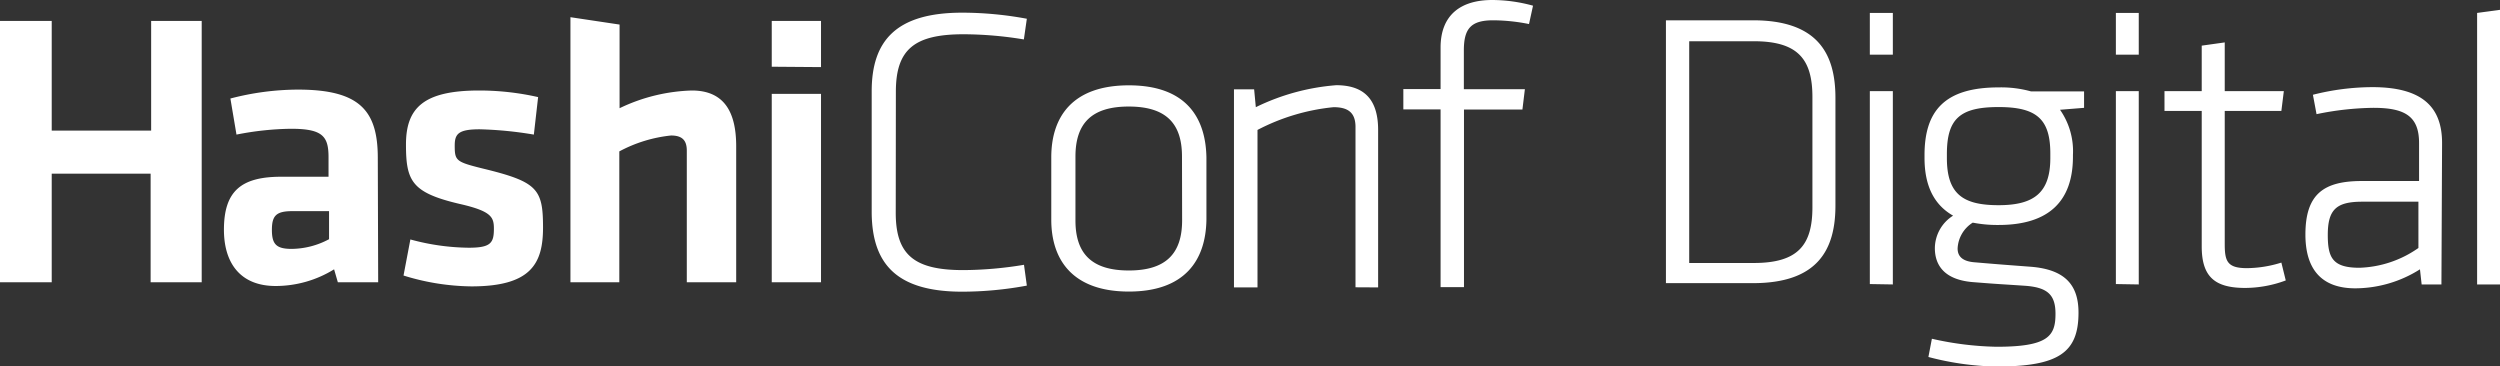 <svg width="193.36" height="28.31" viewBox="0 0 193.36 28.31" xmlns="http://www.w3.org/2000/svg"><rect x="0" y="0" width="193.36" height="28.31" fill="#333333" stroke="none"/><defs><style>.cls-1{fill:#fff}</style></defs><g id="Layer_2" data-name="Layer 2"><g id="Layer_1-2" data-name="Layer 1"><path class="cls-1" d="M135.58 1.57c5 0 6.38 2.57 6.38 6v8.33c0 3.46-1.41 6-6.38 6h-6.73V1.57zm-4.93 18.77h5c3.43 0 4.53-1.4 4.53-4.31V7.51c0-2.91-1.1-4.32-4.53-4.32h-5zM144.62 4.23V1h1.78v3.23zm0 17.74V7.05h1.78V22zM154.58 17.4a9.93 9.93 0 01-2-.18 2.49 2.49 0 00-1.17 2c0 .58.34 1 1.35 1.07 1.87.16 2.3.19 4.29.34 2.73.21 3.71 1.47 3.71 3.55 0 3.1-1.54 4.17-6.38 4.17a22 22 0 01-5.23-.74l.27-1.41a24.29 24.29 0 005 .62c4 0 4.56-.83 4.56-2.55 0-1.47-.61-2.05-2.39-2.17s-2-.12-4-.28c-2.21-.18-2.94-1.31-2.94-2.63a3 3 0 011.41-2.51c-1.51-.86-2.21-2.36-2.21-4.47V12c0-3.37 1.5-5.24 5.73-5.24a8.64 8.64 0 012.51.31h4.1v1.27l-1.86.15a5.58 5.58 0 011 3.49v.19c-.02 3.36-1.83 5.23-5.75 5.23zm0-9.12c-3 0-4 .91-4 3.64v.31c0 2.81 1.28 3.64 4 3.64s4-.95 4-3.64v-.31c.01-2.69-1.03-3.64-4-3.64zM163.65 4.23V1h1.77v3.23zm0 17.74V7.05h1.77V22zM176.79 21.69a9.08 9.08 0 01-3.13.58c-2.35 0-3.37-.85-3.37-3.21V8.58h-2.88V7.05h2.88V3.53l1.78-.25v3.77h4.57l-.19 1.53h-4.38v10.29c0 1.32.18 1.87 1.72 1.87a9.17 9.17 0 002.66-.43zM188.83 22h-1.53l-.13-1.17a9.4 9.4 0 01-5 1.47c-2.64 0-3.86-1.5-3.86-4.16 0-3.16 1.44-4.14 4.38-4.14h4.41v-2.94c0-2.05-1.07-2.72-3.52-2.72a22.82 22.82 0 00-4.41.49l-.28-1.5a18.87 18.87 0 014.6-.59c3.86 0 5.39 1.54 5.39 4.32zm-1.78-6.4h-4.35c-2 0-2.66.61-2.66 2.57 0 1.75.36 2.54 2.45 2.54a8.38 8.38 0 004.56-1.53zM191.59 22V1l1.77-.24V22z"/><g id="Layer_2-2" data-name="Layer 2"><g id="Layer_2-2-2" data-name="Layer 2-2"><g id="Layer_1-2-2" data-name="Layer 1-2"><path class="cls-1" d="M11.65 21.83v-8.4H4v8.4H0V1.62h4v8.48h7.69V1.62h3.91v20.21zm17.6 0h-3.12l-.29-1a8.59 8.59 0 01-4.52 1.29c-2.78 0-4-1.83-4-4.35 0-3 1.34-4.1 4.43-4.1h3.66v-1.52c0-1.62-.47-2.19-2.91-2.19a23 23 0 00-4.21.45l-.47-2.79a20.89 20.89 0 015.22-.69c4.78 0 6.18 1.62 6.18 5.28zm-3.8-5.5h-2.83c-1.25 0-1.59.34-1.59 1.45s.34 1.47 1.53 1.47a6.22 6.22 0 002.89-.75zm11 5.82a18.23 18.23 0 01-5.24-.84l.53-2.79a17.68 17.68 0 004.52.64c1.7 0 1.94-.37 1.94-1.47 0-.9-.19-1.36-2.66-1.92-3.7-.87-4.14-1.77-4.14-4.59S32.74 7 37.06 7a20.63 20.63 0 014.56.51l-.33 2.9A29.3 29.3 0 0037.1 10c-1.65 0-1.93.36-1.93 1.26 0 1.17.1 1.26 2.15 1.77C41.57 14.06 42 14.6 42 17.6c0 2.81-.95 4.55-5.54 4.55zm16.67-.32V11.65c0-.78-.34-1.17-1.22-1.17a10.82 10.82 0 00-4 1.23v10.12h-3.78V1.33l3.8.57v6.47A13.75 13.75 0 0153.51 7c2.52 0 3.43 1.69 3.43 4.31v10.52zm6.57-16.67V1.62h3.81v3.57zm0 16.67V7.26h3.81v14.57zM69.28 16.46c0 3.27 1.45 4.44 5.26 4.43a29.13 29.13 0 004.66-.41l.22 1.61a27.48 27.48 0 01-5 .47c-5.09 0-6.95-2.16-7-6.06V7.06c0-3.9 1.88-6.08 7-6.08a27.56 27.56 0 015 .47l-.23 1.6a29 29 0 00-4.66-.4c-3.8 0-5.24 1.16-5.24 4.44zM87.31 22.55c-4.31 0-6-2.41-6-5.56v-4.82c0-3.14 1.64-5.57 6-5.57s5.94 2.42 6 5.57V17c-.05 3.14-1.68 5.55-6 5.55zm4.11-10.45c0-2.58-1.26-3.86-4.12-3.86s-4.12 1.29-4.12 3.87v4.94c0 2.58 1.27 3.87 4.13 3.87s4.12-1.3 4.12-3.88zM104.84 22.22V9.82c0-1.13-.6-1.53-1.7-1.53a16.08 16.08 0 00-5.88 1.76v12.18h-1.82V6.91H97l.13 1.38a17.11 17.11 0 016.22-1.7c2.39 0 3.24 1.36 3.24 3.47v12.17zM118.26 1.86a14.41 14.41 0 00-2.78-.29c-1.73 0-2.26.66-2.26 2.33v3h4.72l-.19 1.57h-4.52v13.74h-1.81V8.46h-2.88V6.89h2.88V3.68c0-2.51 1.54-3.68 4-3.68a12 12 0 013.15.44z"/></g></g></g></g></g></svg>